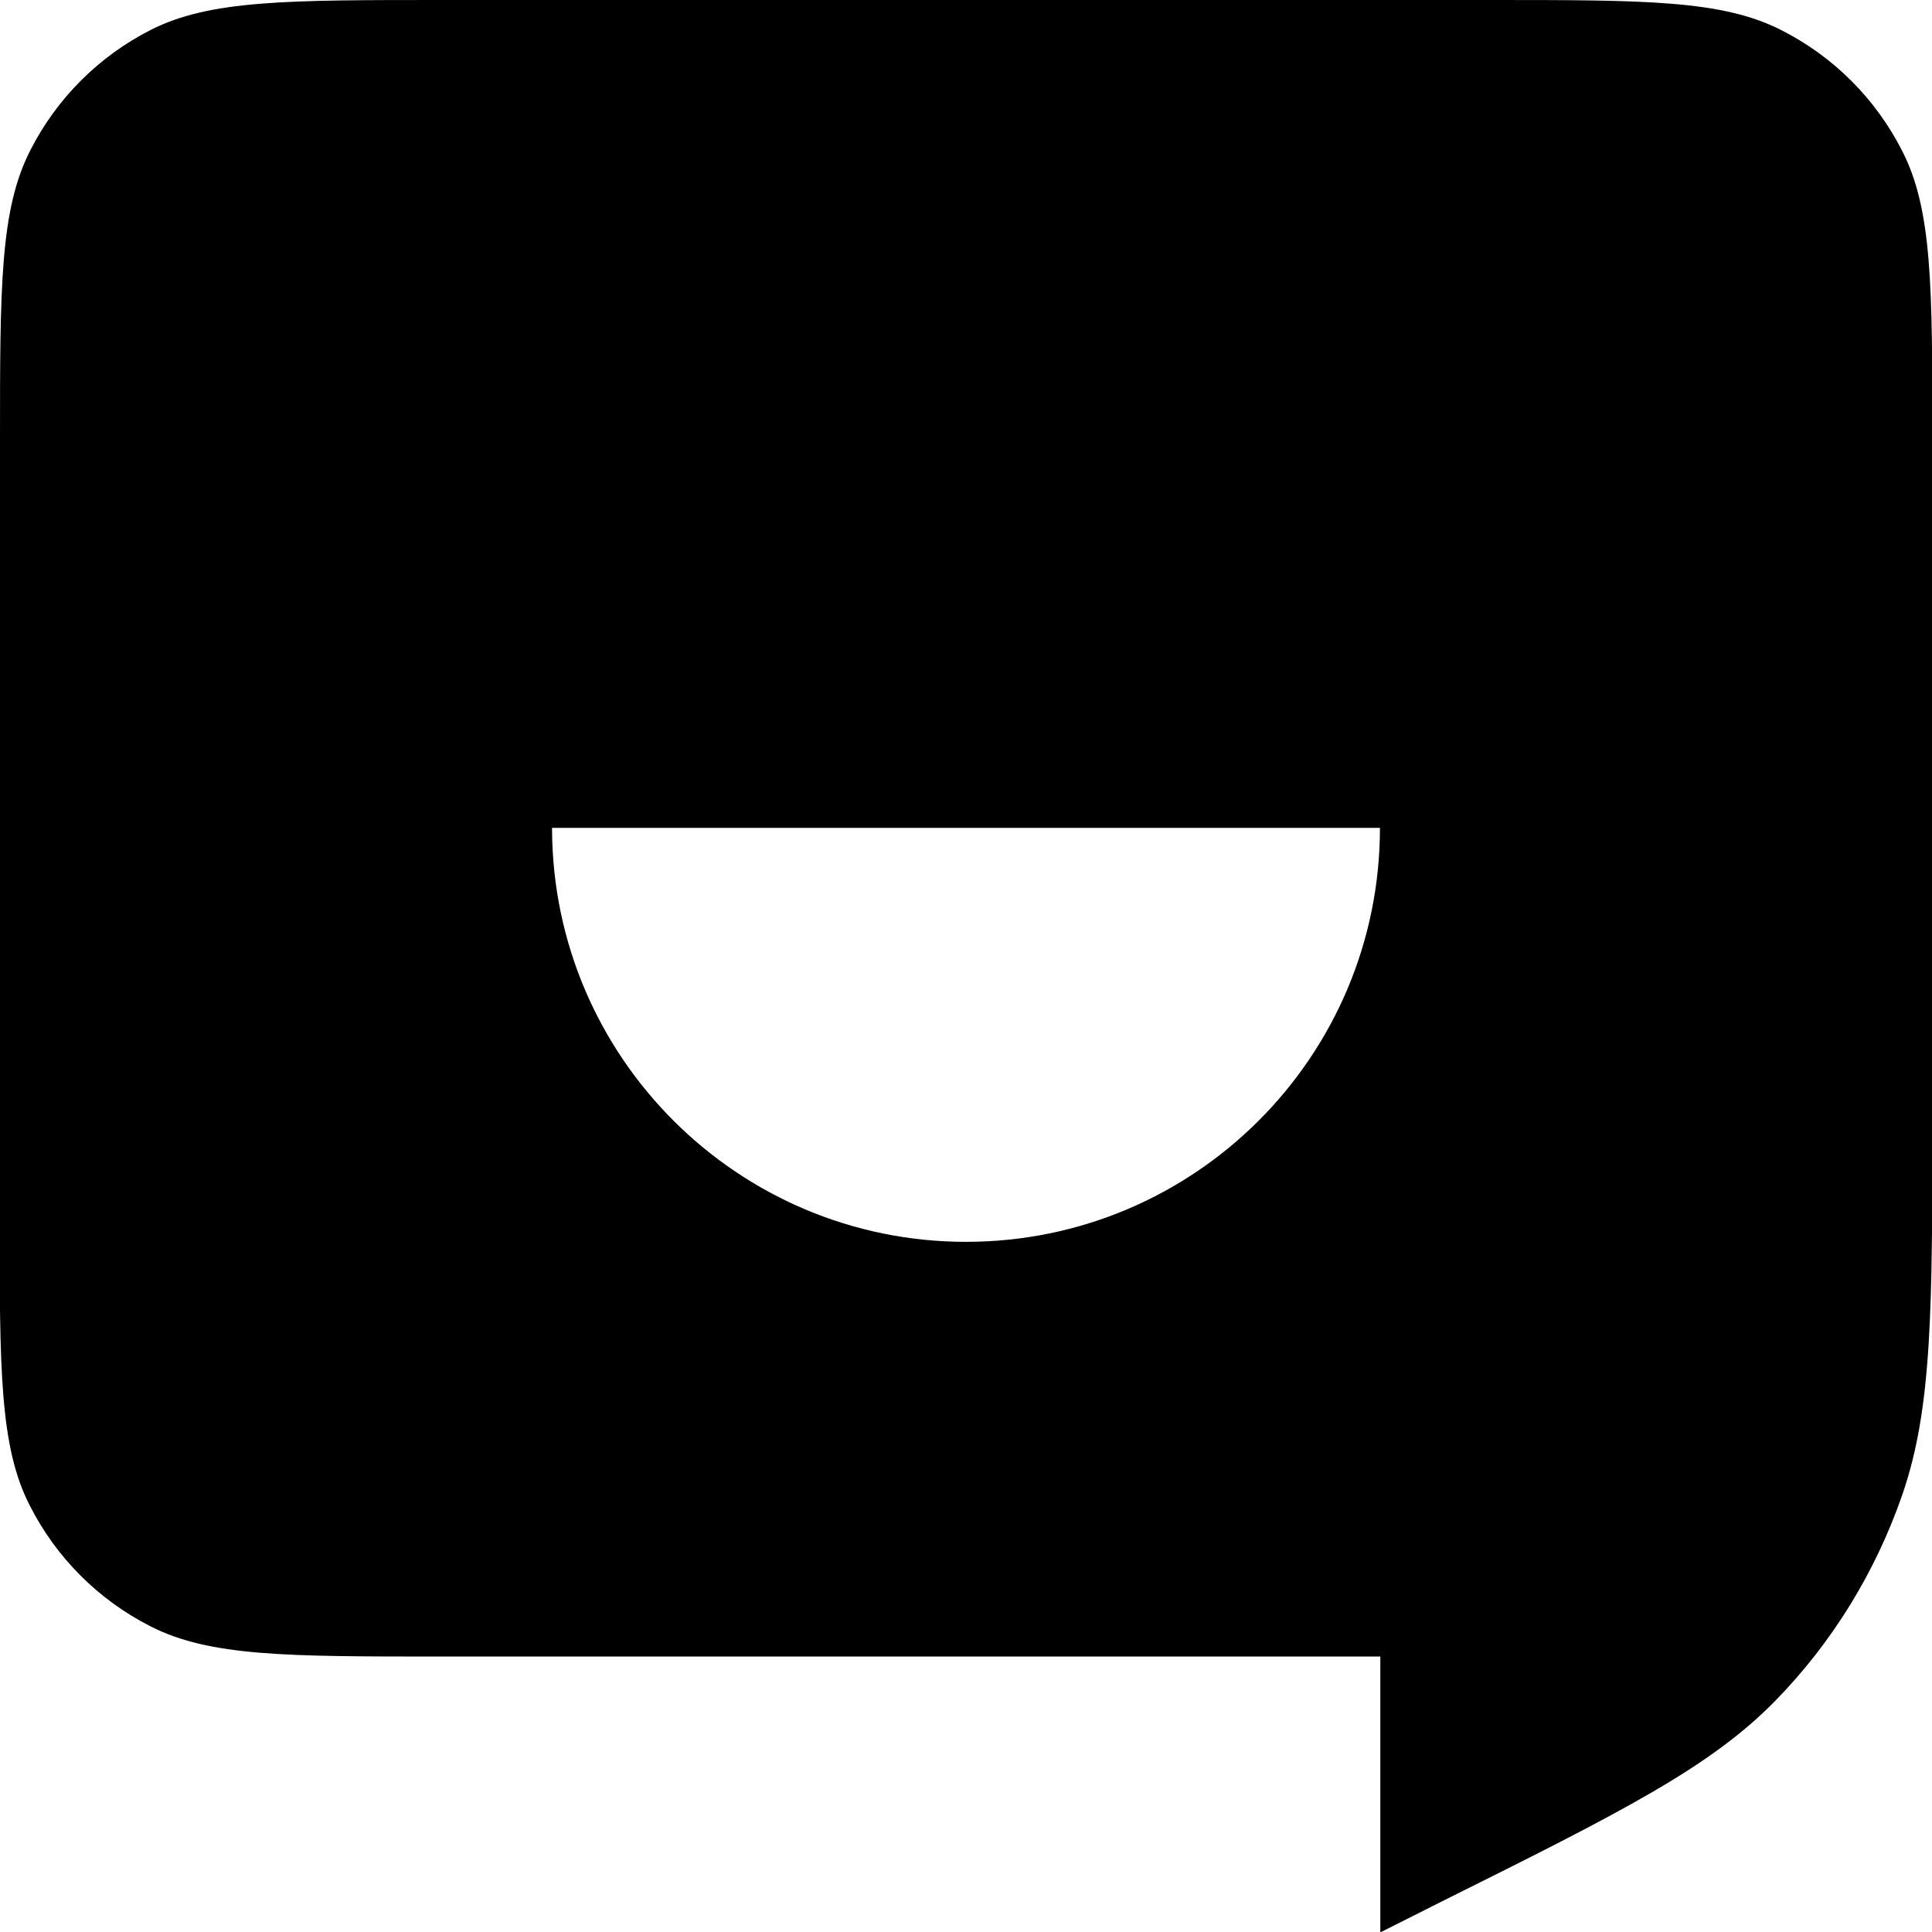 <svg xmlns="http://www.w3.org/2000/svg" xml:space="preserve" viewBox="0 0 512 512"><path d="M0 117c0-41 0-61.4 8-77.1 7-13.8 18.2-25 32-32C55.6 0 76.1 0 117 0h278c41 0 61.4 0 77.1 8 13.8 7 25 18.2 32 32 8 15.6 8 36.1 8 77.1v177.2c0 52.5 0 78.8-8 101.9-7.1 20.5-18.6 39.2-33.8 54.7-17.2 17.5-40.6 29.3-87.6 52.7l-16.9 8.5V439H117c-41 0-61.4 0-77.1-8-13.8-7-25-18.2-32-32-8-15.6-8-36.1-8-77.1zm365.7 102.4c0 60.6-49.1 109.7-109.7 109.7-60.4 0-109.4-48.9-109.7-109.2v-.5z" style="fill-rule:evenodd;clip-rule:evenodd"/></svg>